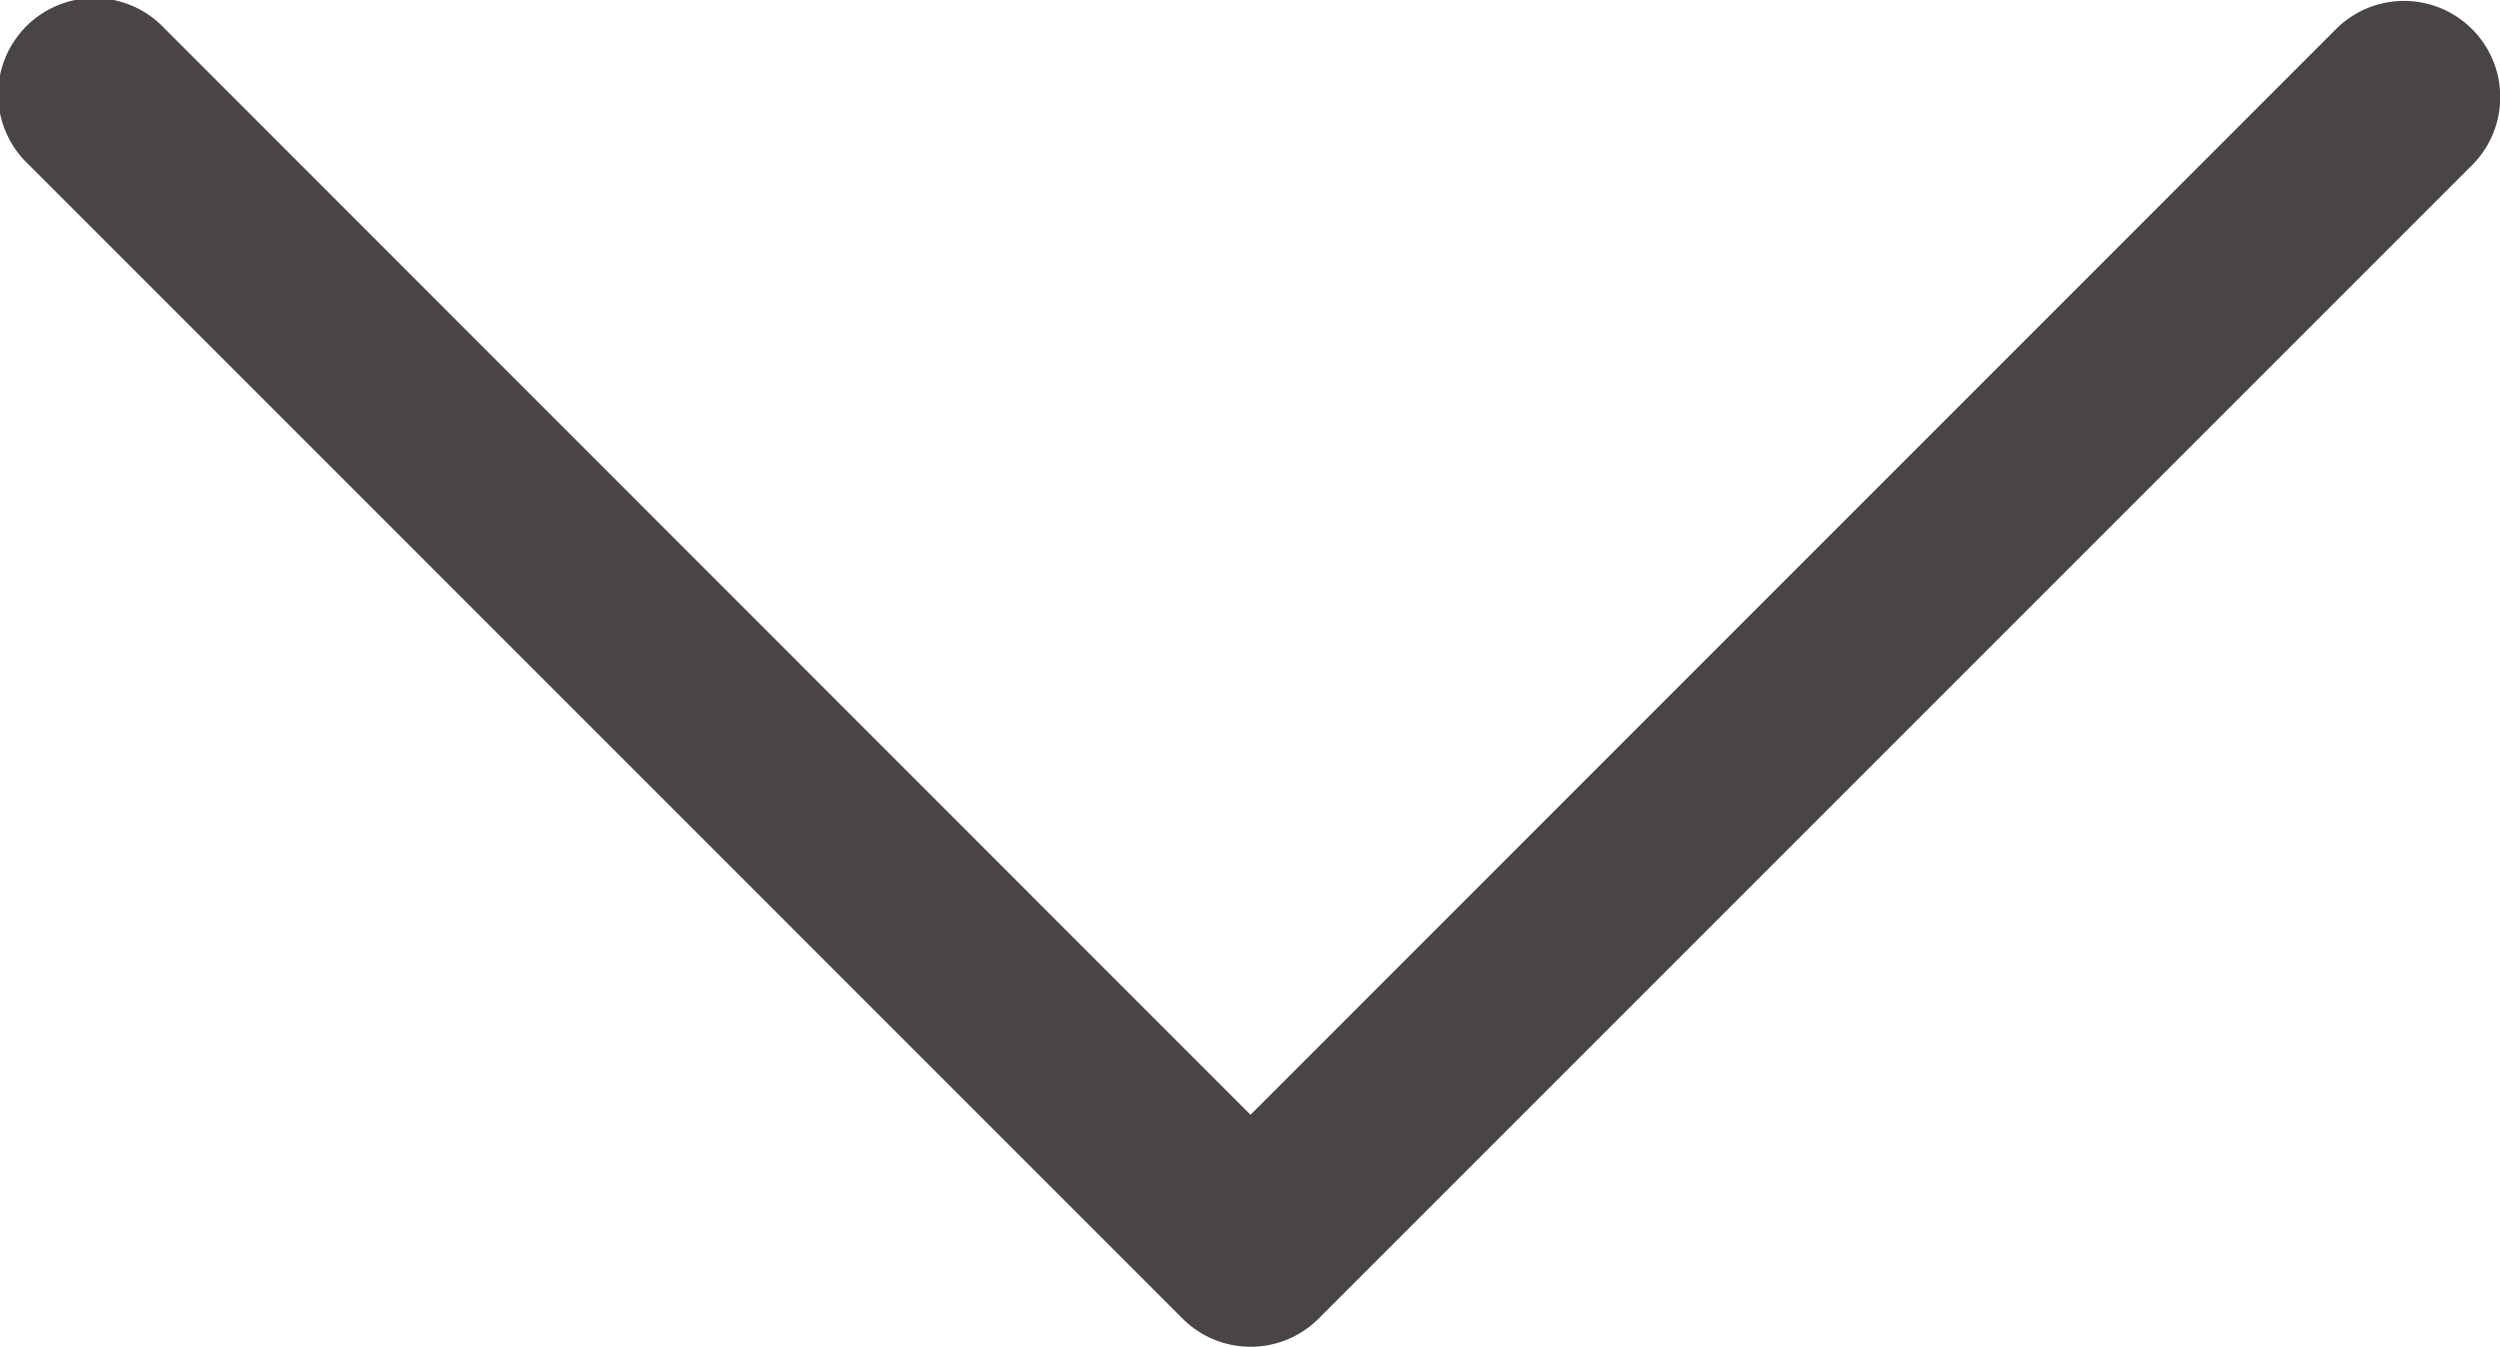<svg xmlns="http://www.w3.org/2000/svg" width="33.414" height="18" viewBox="0 0 33.414 18">
  <g id="next" transform="translate(33.414) rotate(90)">
    <g id="Group_677" data-name="Group 677" transform="translate(0 0)">
      <path id="Path_14889" data-name="Path 14889" d="M17.624,15.79,2.195.361A1.286,1.286,0,0,0,.376,2.179L14.9,16.7.376,31.219a1.286,1.286,0,1,0,1.818,1.818L17.624,17.608A1.286,1.286,0,0,0,17.624,15.79Z" transform="translate(0 0)" fill="#494545"/>
    </g>
  </g>
</svg>
